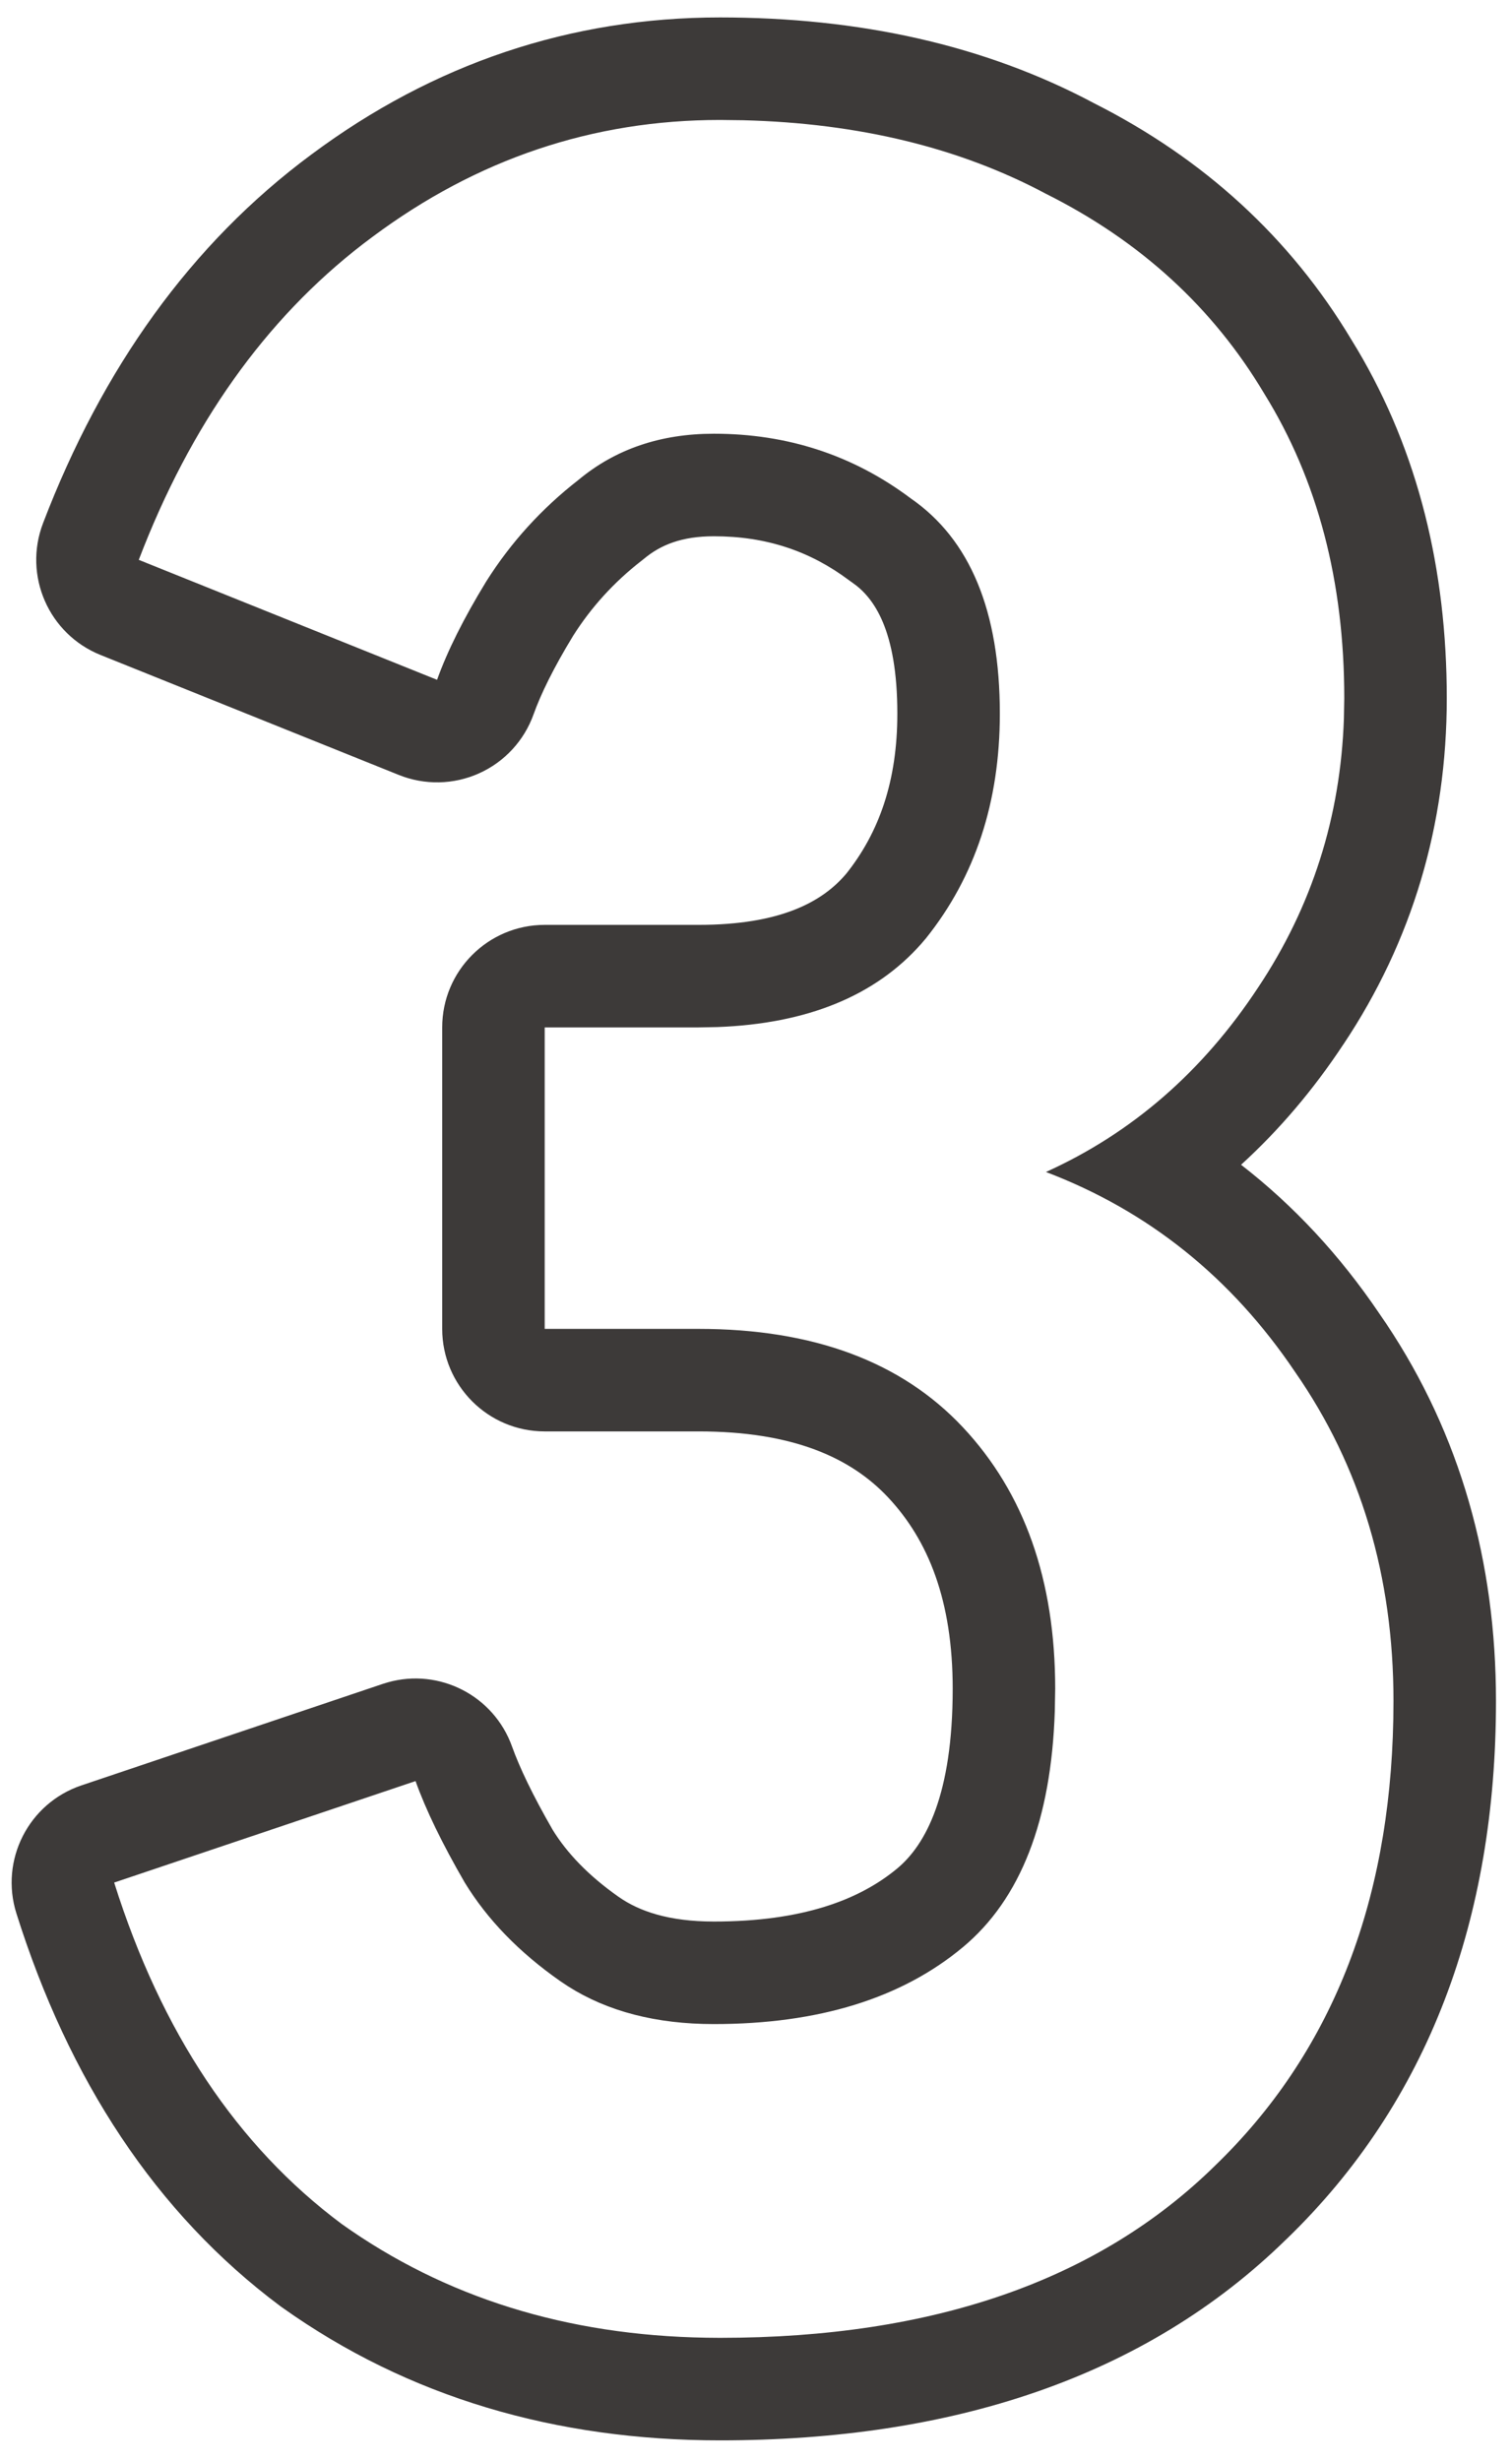 <svg width="59" height="96" viewBox="0 0 59 96" fill="none" xmlns="http://www.w3.org/2000/svg">
<path d="M15.133 65.629C17.144 65.062 19.271 66.145 19.981 68.135C20.268 68.937 20.775 70.011 21.569 71.388C22.12 72.278 22.945 73.16 24.148 74.003C24.936 74.554 26.085 74.96 27.855 74.96V78.96C25.605 78.96 23.706 78.468 22.159 77.483L21.855 77.28C20.255 76.16 19.015 74.88 18.135 73.44C17.255 71.921 16.615 70.6 16.215 69.481L4.455 73.44C6.295 79.28 9.255 83.72 13.335 86.76C17.365 89.627 22.108 91.106 27.564 91.195L28.095 91.2C36.415 91.2 42.855 88.96 47.415 84.481C51.91 80.141 54.228 74.336 54.368 67.068L54.375 66.36C54.375 61.48 53.095 57.2 50.535 53.52C48.055 49.84 44.814 47.24 40.814 45.72C44.174 44.2 46.935 41.8 49.095 38.52C51.194 35.37 52.31 31.869 52.441 28.016L52.455 27.24C52.455 22.68 51.415 18.72 49.335 15.36C47.335 12 44.494 9.4 40.814 7.56C37.44 5.76 33.502 4.804 29.002 4.691L28.095 4.68C23.135 4.68 18.615 6.2 14.535 9.24L14.162 9.521C10.345 12.464 7.43 16.57 5.415 21.84L17.055 26.52C17.455 25.4 18.095 24.119 18.975 22.68C19.934 21.16 21.134 19.84 22.574 18.72C24.014 17.52 25.775 16.92 27.855 16.92C30.735 16.92 33.295 17.76 35.535 19.44C37.855 21.041 39.015 23.84 39.015 27.84C39.015 31.28 38.055 34.2 36.135 36.6L35.951 36.815C34.152 38.851 31.499 39.935 27.992 40.066L27.255 40.08V36.08C30.459 36.08 32.101 35.183 33.033 34.07C34.303 32.469 35.015 30.47 35.015 27.84C35.015 24.562 34.09 23.303 33.264 22.732C33.22 22.702 33.177 22.671 33.135 22.64C31.608 21.495 29.895 20.92 27.855 20.92C26.601 20.92 25.777 21.259 25.136 21.793C25.101 21.822 25.066 21.849 25.03 21.877C23.954 22.714 23.072 23.686 22.364 24.803C21.586 26.08 21.097 27.093 20.821 27.865C20.455 28.89 19.688 29.722 18.695 30.168C17.703 30.614 16.572 30.637 15.562 30.231L3.923 25.551C1.898 24.737 0.899 22.45 1.679 20.411C3.984 14.382 7.443 9.511 12.155 6.024C16.904 2.489 22.254 0.68 28.095 0.68C33.503 0.68 38.414 1.746 42.697 4.03H42.696C46.958 6.181 50.342 9.26 52.735 13.255L52.969 13.64C55.337 17.635 56.455 22.215 56.455 27.24C56.455 32.165 55.115 36.702 52.423 40.739L52.422 40.738C51.254 42.508 49.921 44.077 48.428 45.438C50.484 47.031 52.284 48.969 53.818 51.235L54.102 51.651C56.978 55.965 58.375 60.915 58.375 66.36C58.375 74.836 55.753 81.99 50.193 87.357L50.192 87.356C44.681 92.756 37.121 95.2 28.095 95.2C21.681 95.2 15.928 93.515 11.016 90.019C10.992 90.003 10.968 89.985 10.944 89.968C6.063 86.33 2.68 81.116 0.64 74.642C-0.015 72.564 1.113 70.345 3.178 69.649L14.938 65.689L15.133 65.629ZM37.175 65.88C37.175 62.432 36.222 60.086 34.656 58.416C33.209 56.872 30.953 55.84 27.255 55.84H21.255C19.046 55.84 17.255 54.049 17.255 51.84V40.08C17.255 37.871 19.046 36.08 21.255 36.08H27.255V40.08H21.255V51.84H27.255C31.735 51.84 35.174 53.12 37.574 55.68C39.974 58.24 41.175 61.64 41.175 65.88L41.16 66.749C41.02 71.015 39.824 74.085 37.574 75.96C35.174 77.96 31.934 78.96 27.855 78.96V74.96C31.289 74.96 33.528 74.125 35.014 72.887C36.116 71.968 37.175 70.028 37.175 65.88Z" fill="#3D3A39"/>
</svg>
